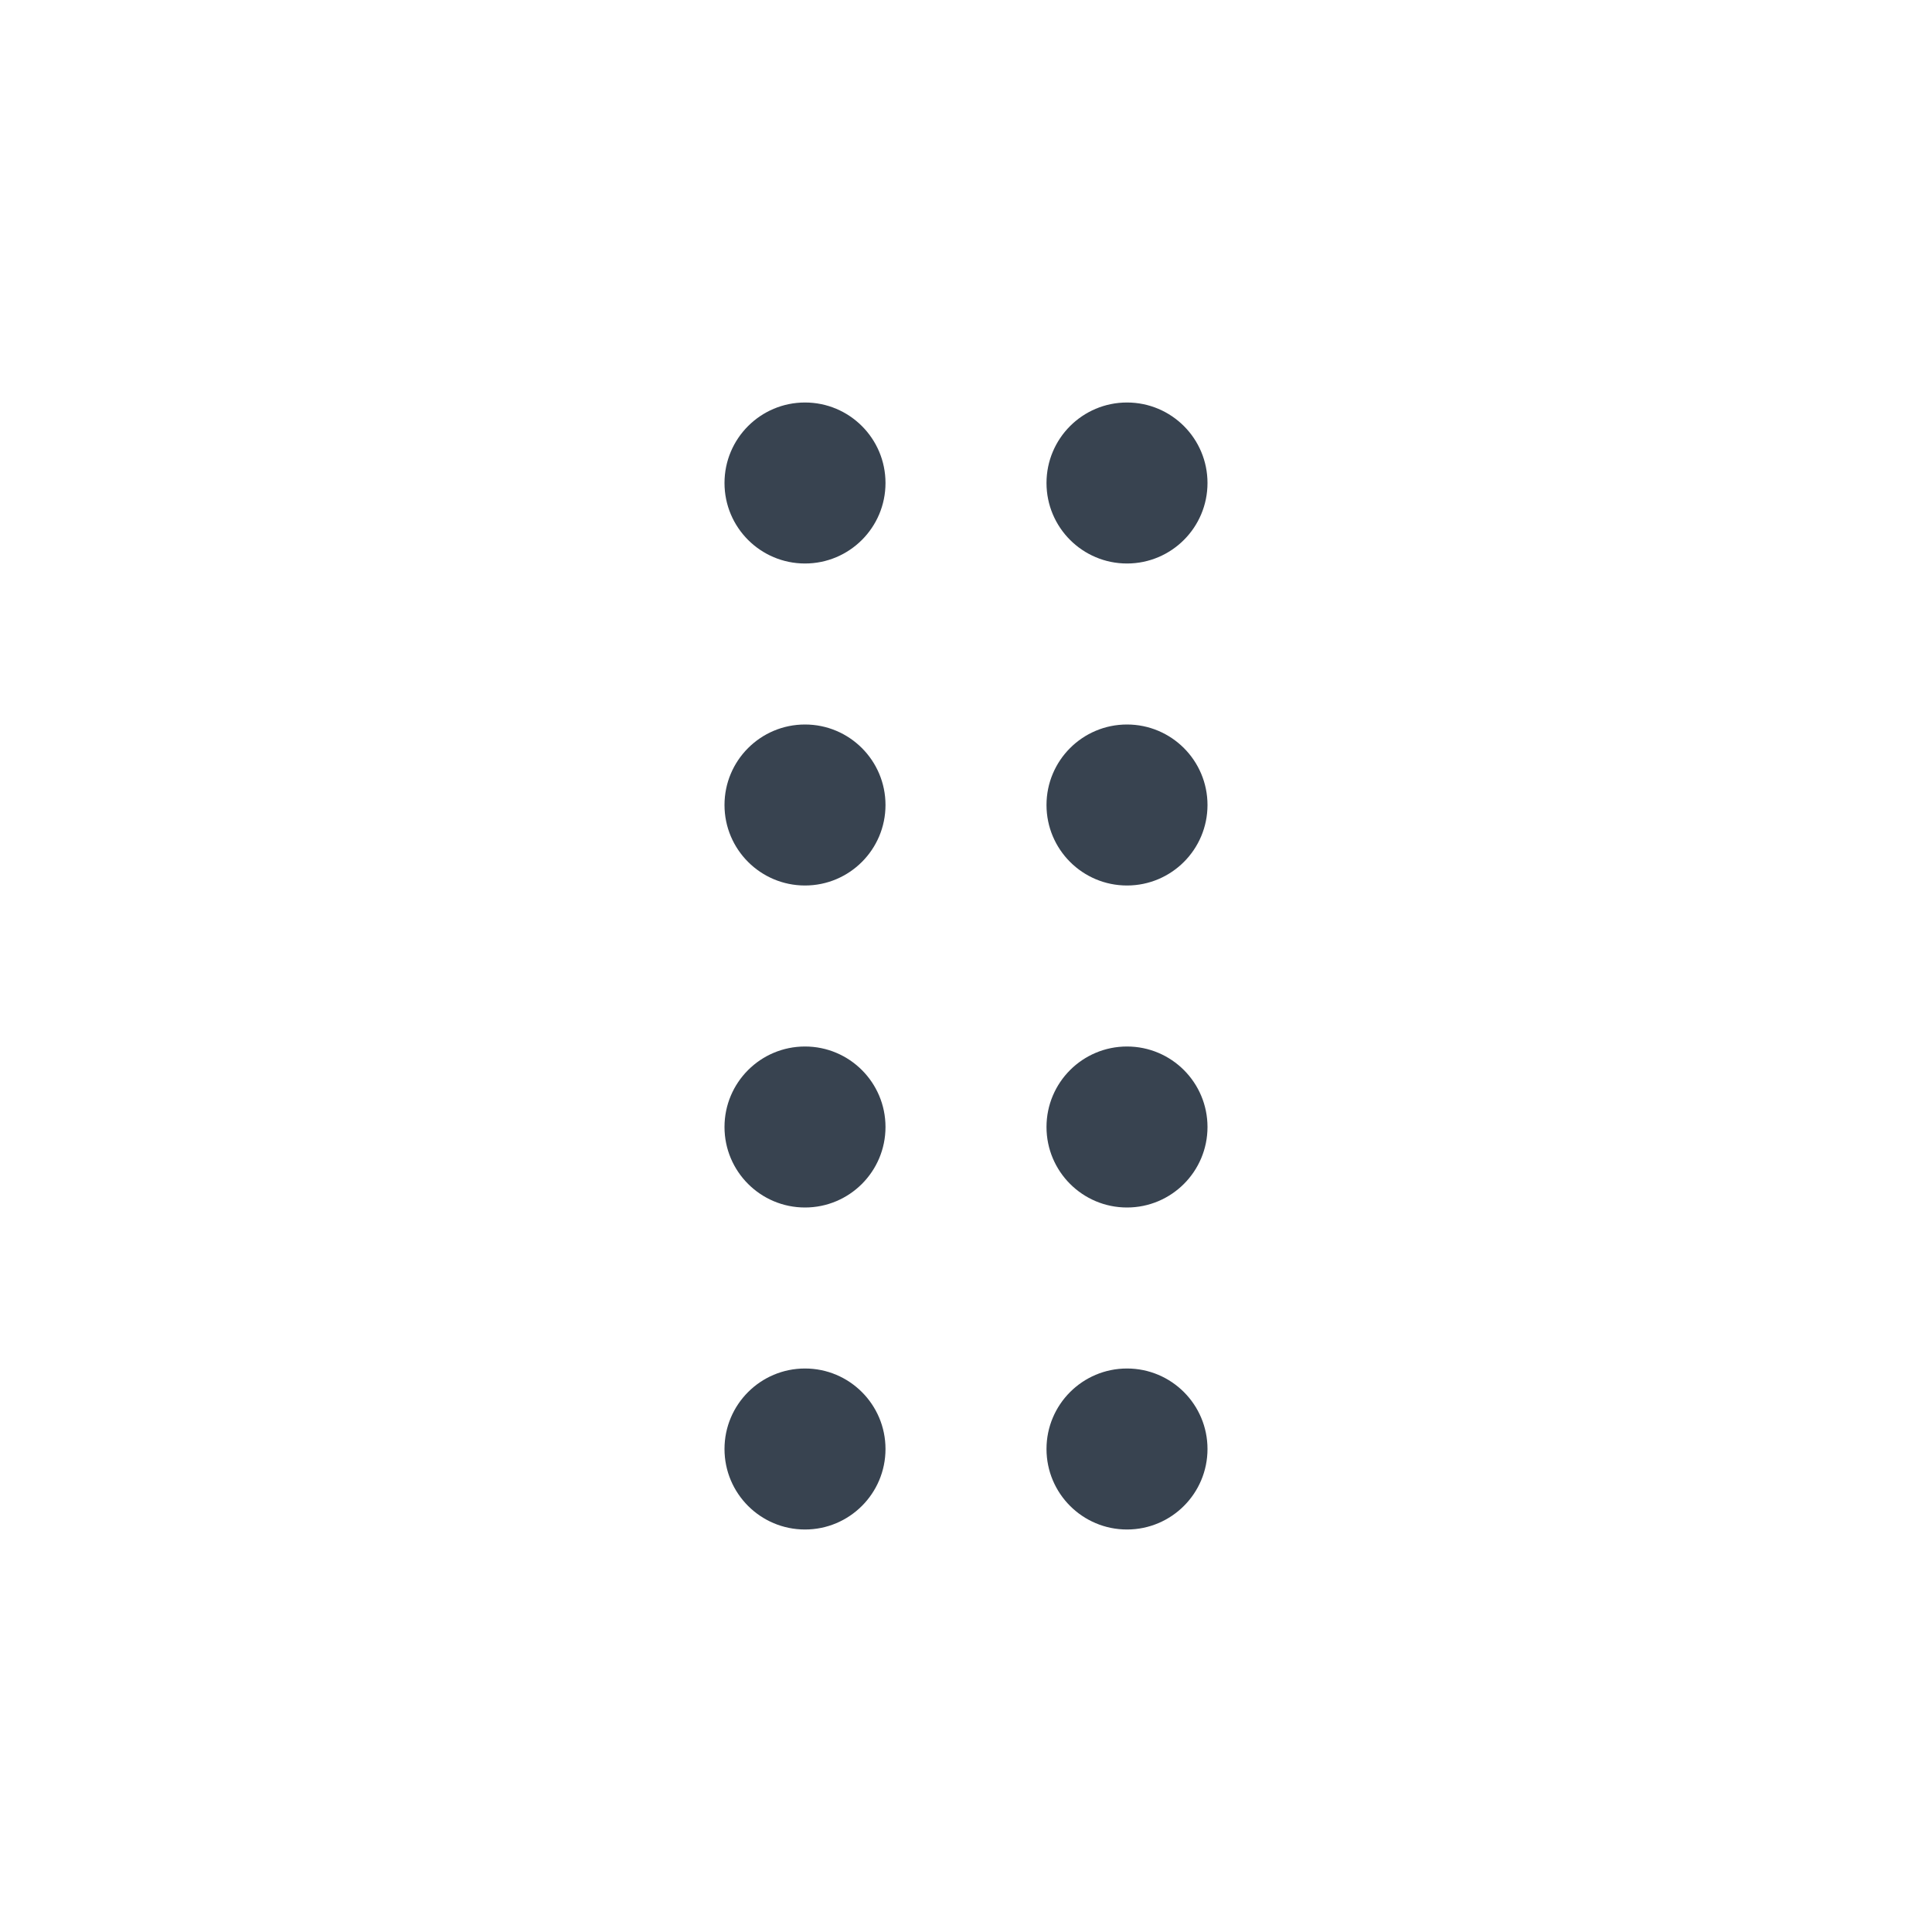 <?xml version="1.0" encoding="UTF-8"?><svg id="Layer_1" xmlns="http://www.w3.org/2000/svg" width="24" height="24" viewBox="0 0 24 24"><defs><style>.cls-1{fill:#384350;}</style></defs><circle class="cls-1" cx="10" cy="6" r="1"/><circle class="cls-1" cx="14" cy="6" r="1"/><circle class="cls-1" cx="10" cy="10" r="1"/><circle class="cls-1" cx="14" cy="10" r="1"/><circle class="cls-1" cx="10" cy="14" r="1"/><circle class="cls-1" cx="14" cy="14" r="1"/><circle class="cls-1" cx="10" cy="18" r="1"/><circle class="cls-1" cx="14" cy="18" r="1"/></svg>